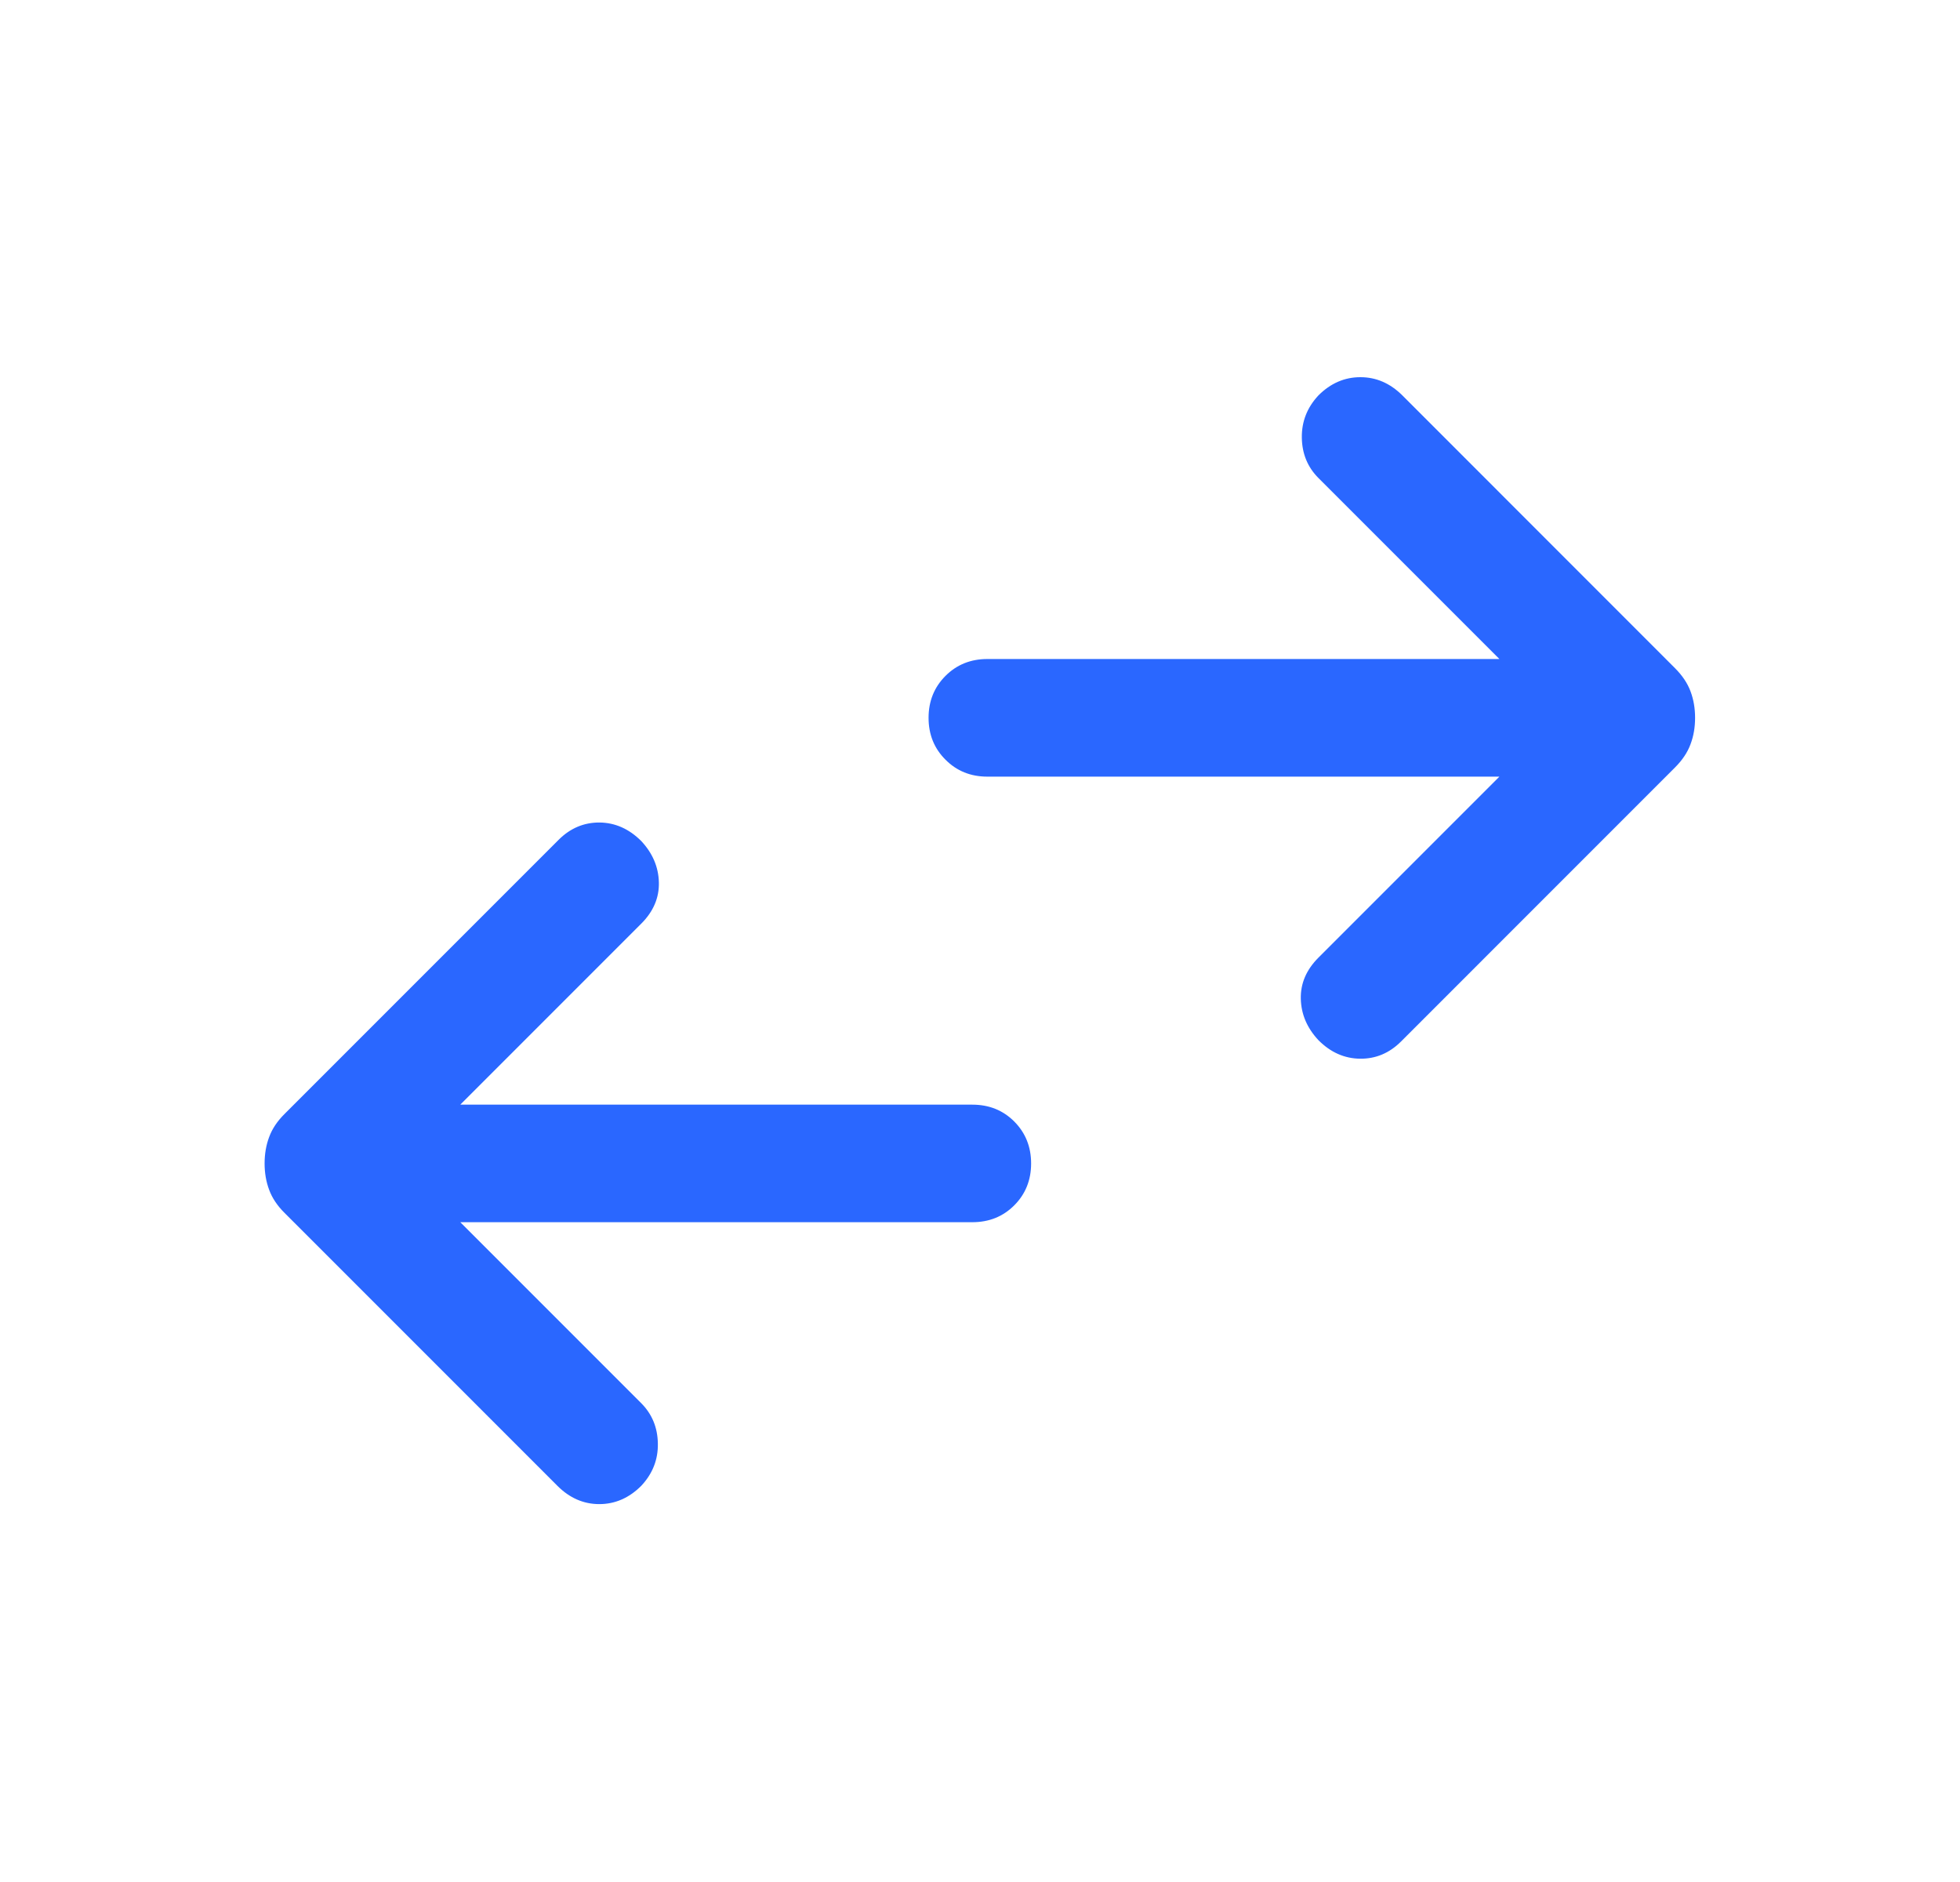 <svg width="25" height="24" viewBox="0 0 25 24" fill="none" xmlns="http://www.w3.org/2000/svg">
<path d="M5.871 15.586L8.179 17.894C8.317 18.033 8.388 18.204 8.391 18.409C8.395 18.613 8.324 18.793 8.179 18.948C8.024 19.103 7.845 19.181 7.644 19.181C7.443 19.181 7.265 19.103 7.11 18.948L3.631 15.469C3.537 15.376 3.471 15.277 3.433 15.173C3.394 15.069 3.375 14.957 3.375 14.837C3.375 14.716 3.394 14.604 3.433 14.5C3.471 14.396 3.537 14.297 3.631 14.204L7.125 10.71C7.274 10.561 7.448 10.488 7.647 10.489C7.846 10.491 8.024 10.57 8.179 10.725C8.324 10.88 8.399 11.056 8.404 11.252C8.409 11.448 8.334 11.624 8.179 11.779L5.871 14.087H12.402C12.615 14.087 12.793 14.158 12.937 14.302C13.08 14.446 13.152 14.624 13.152 14.837C13.152 15.049 13.08 15.228 12.937 15.371C12.793 15.515 12.615 15.586 12.402 15.586H9.136H5.871ZM19.125 9.904H12.594C12.381 9.904 12.203 9.832 12.06 9.688C11.916 9.545 11.844 9.367 11.844 9.154C11.844 8.941 11.916 8.763 12.06 8.619C12.203 8.476 12.381 8.404 12.594 8.404H19.125L16.817 6.096C16.679 5.958 16.608 5.786 16.605 5.582C16.602 5.377 16.672 5.197 16.817 5.042C16.972 4.887 17.151 4.81 17.352 4.81C17.553 4.81 17.731 4.887 17.887 5.042L21.365 8.521C21.459 8.615 21.525 8.714 21.563 8.817C21.602 8.921 21.621 9.033 21.621 9.154C21.621 9.274 21.602 9.387 21.563 9.49C21.525 9.594 21.459 9.693 21.365 9.787L17.871 13.281C17.722 13.43 17.548 13.503 17.349 13.501C17.15 13.499 16.972 13.421 16.817 13.265C16.672 13.11 16.597 12.935 16.592 12.739C16.587 12.542 16.662 12.367 16.817 12.212L19.125 9.904Z" fill="#2A67FF"/>
</svg>
